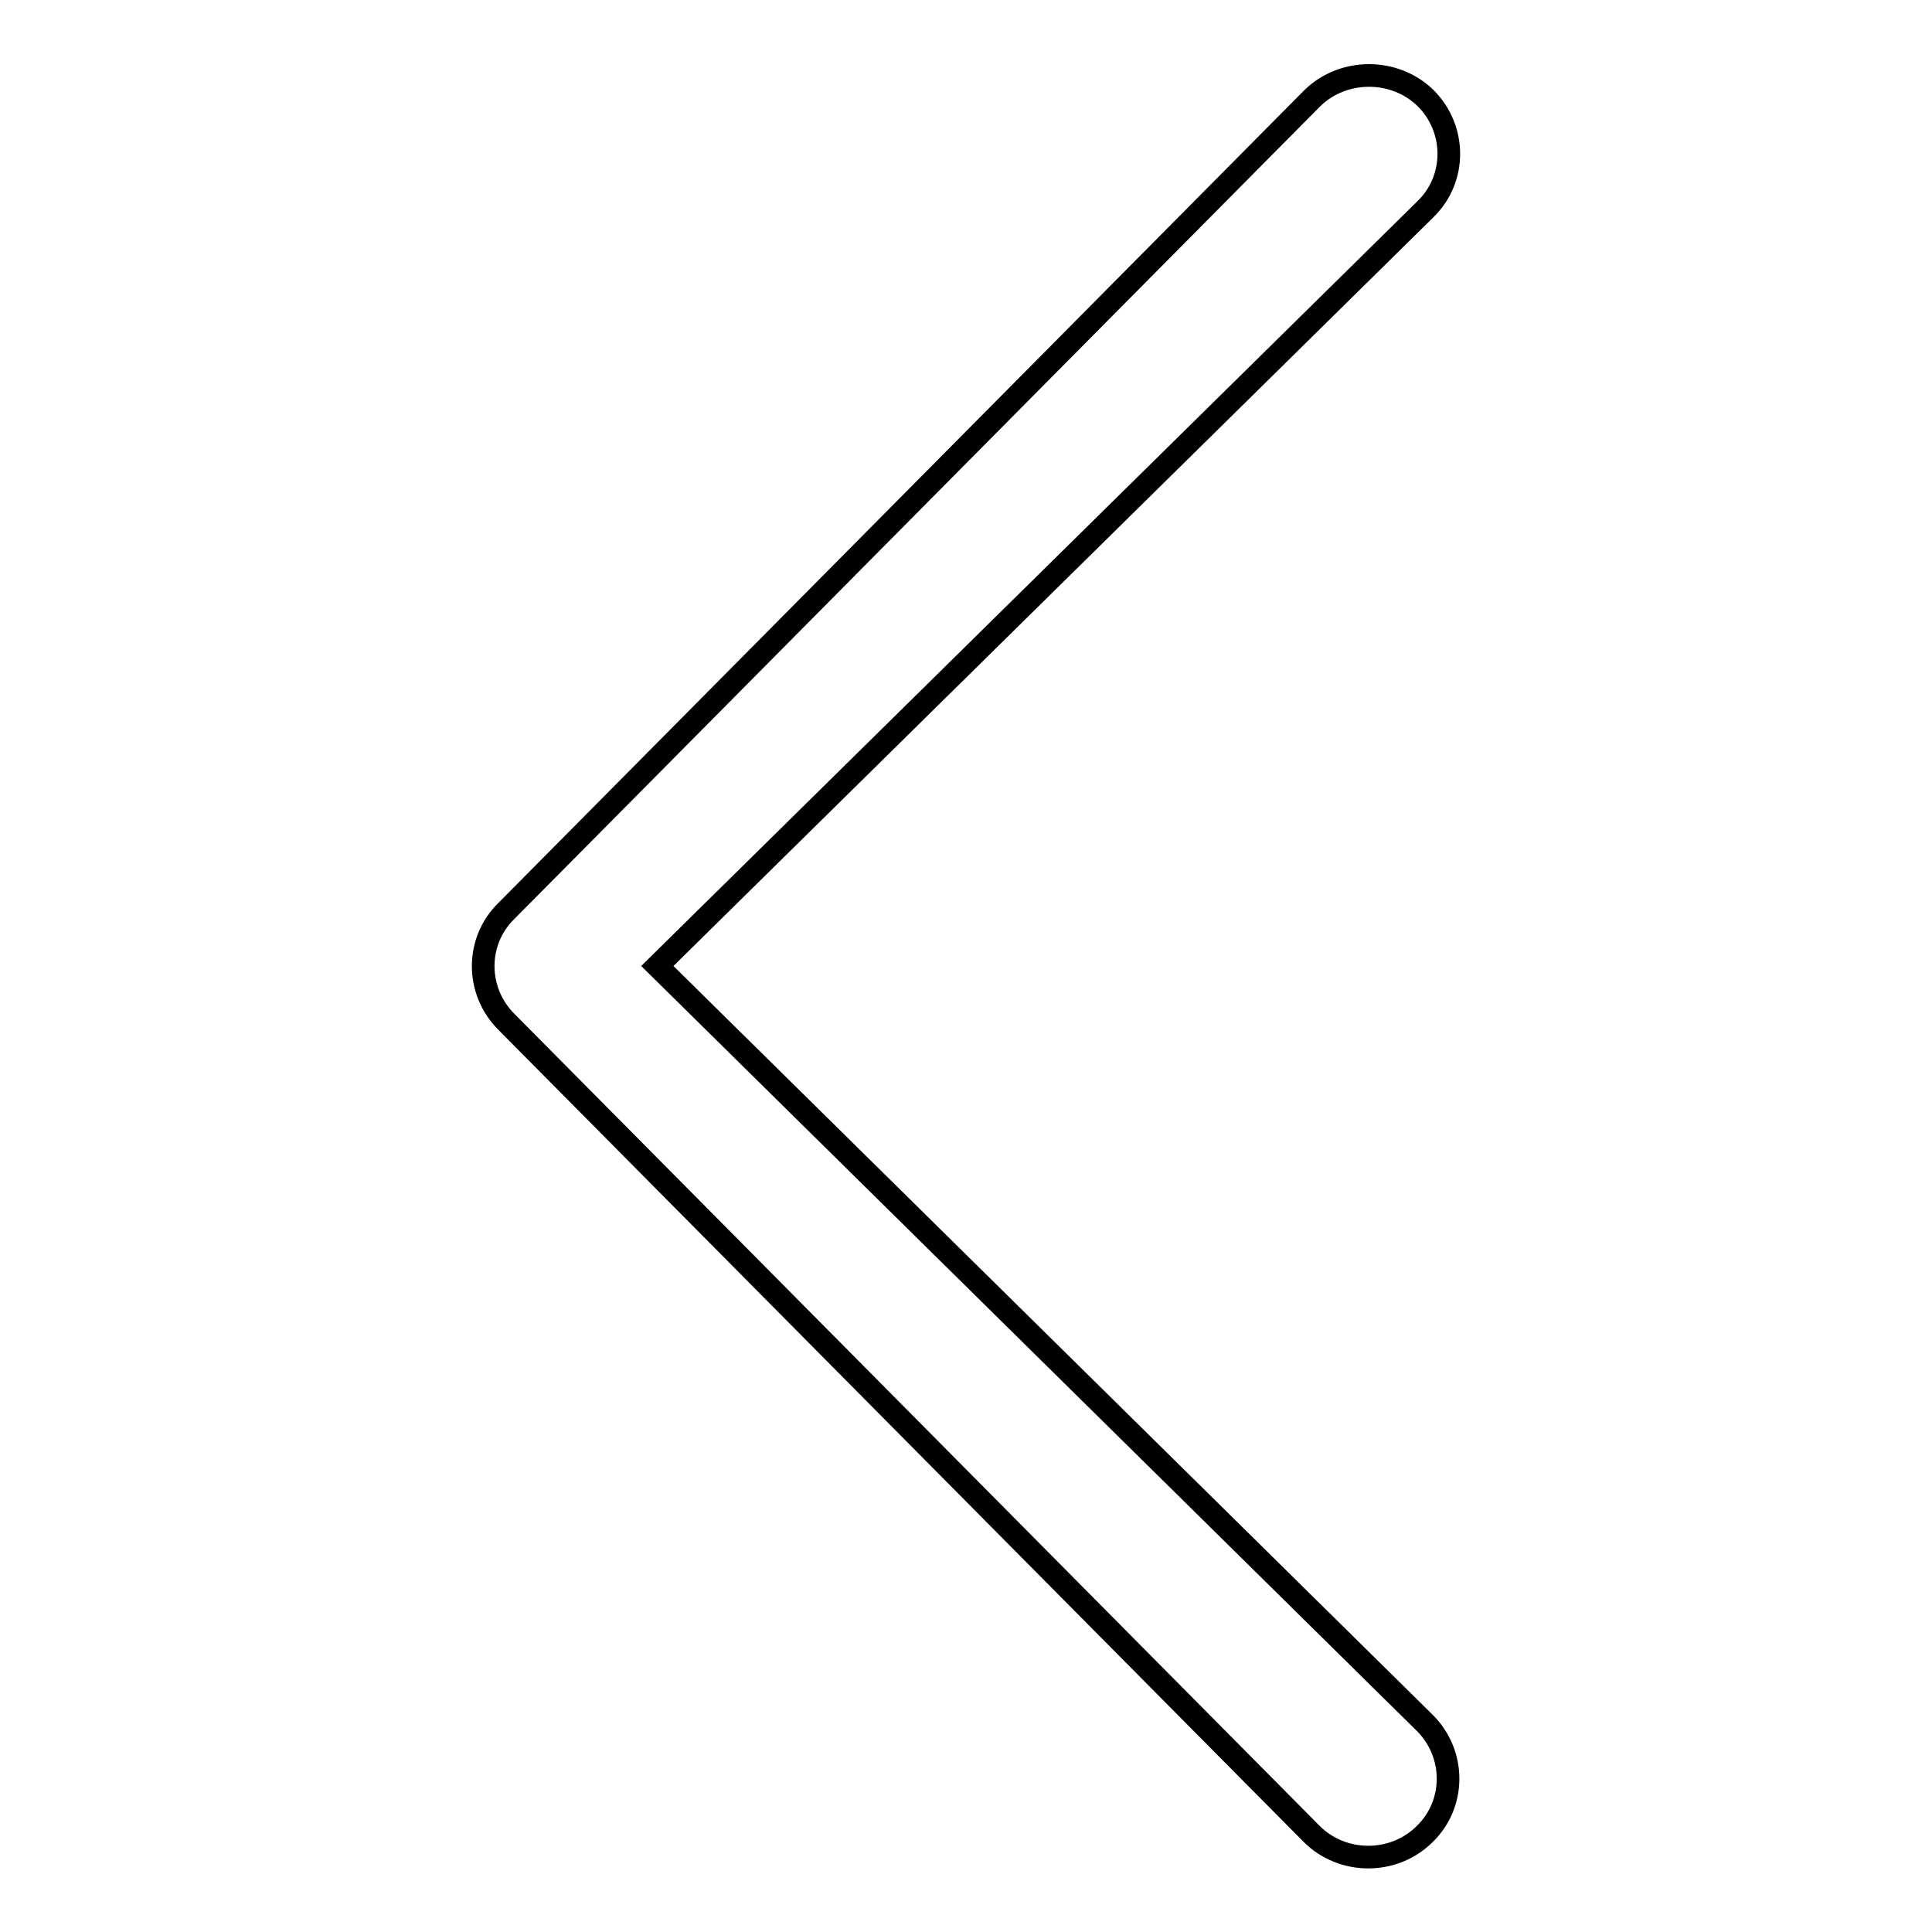 <?xml version="1.0" encoding="utf-8"?>
<!-- Svg Vector Icons : http://www.onlinewebfonts.com/icon -->
<!DOCTYPE svg PUBLIC "-//W3C//DTD SVG 1.1//EN" "http://www.w3.org/Graphics/SVG/1.1/DTD/svg11.dtd">
<svg version="1.1" xmlns="http://www.w3.org/2000/svg" xmlns:xlink="http://www.w3.org/1999/xlink" x="0px" y="0px" viewBox="0 0 256 256" enable-background="new 0 0 256 256" xml:space="preserve">
<g><g><path stroke-width="3" fill-opacity="0" stroke="#000000"  d="M188.9,27.7c4.1-4,4.1-10.6,0-14.7c-4.1-4-10.9-4-15,0L67.1,120.7c-4.1,4-4.1,10.6,0,14.7l106.7,107.6c4.1,4.1,10.9,4.1,15,0c4.1-4,4.1-10.6,0-14.7L87.1,128L188.9,27.7z"/></g></g>
</svg>
